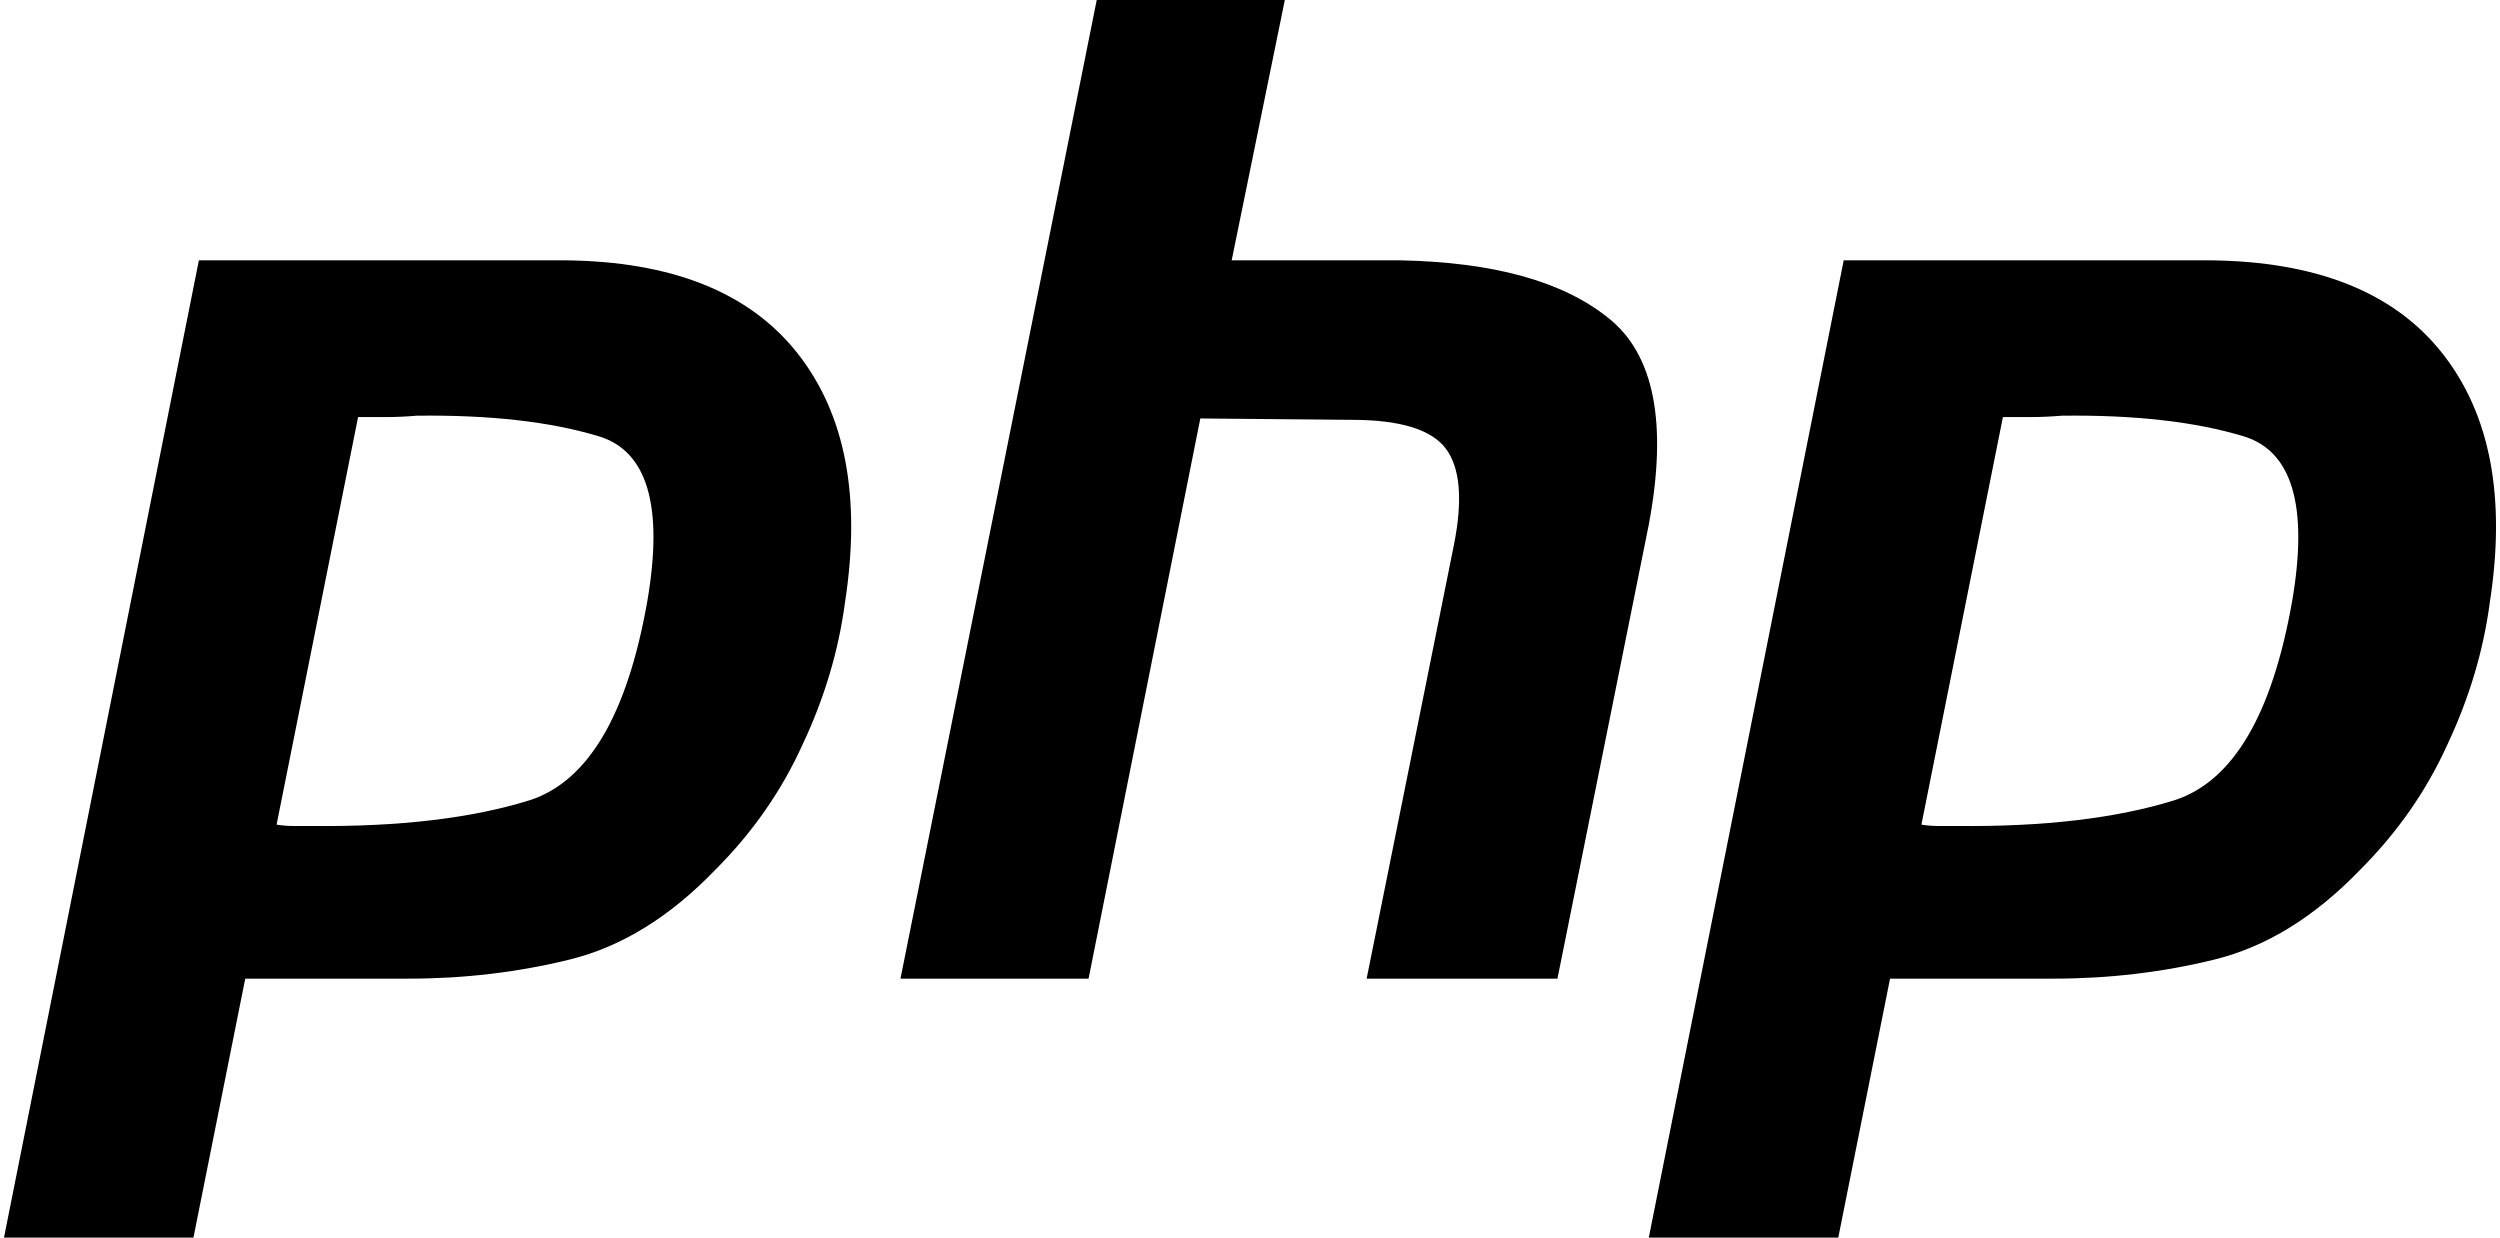 <svg width="101" height="50" viewBox="0 0 101 50" fill="none" xmlns="http://www.w3.org/2000/svg">
<path d="M8.035 10.517H22.793C27.125 10.553 30.264 11.802 32.21 14.261C34.156 16.721 34.798 20.08 34.137 24.339C33.88 26.285 33.311 28.193 32.43 30.066C31.585 31.938 30.411 33.626 28.906 35.132C27.07 37.041 25.106 38.252 23.014 38.766C20.921 39.281 18.755 39.537 16.516 39.537H9.908L7.815 50H0.161L8.035 10.517ZM14.478 16.794L11.174 33.315C11.394 33.351 11.615 33.37 11.835 33.37C12.091 33.37 12.349 33.37 12.606 33.37C16.13 33.406 19.067 33.058 21.417 32.324C23.766 31.552 25.345 28.873 26.152 24.284C26.813 20.429 26.152 18.208 24.17 17.62C22.224 17.034 19.783 16.758 16.846 16.794C16.405 16.831 15.984 16.85 15.579 16.85C15.213 16.85 14.827 16.85 14.423 16.85L14.478 16.794Z" fill="black"/>
<path d="M44.308 0H51.907L49.76 10.518H56.588C60.333 10.592 63.123 11.363 64.958 12.831C66.831 14.299 67.381 17.09 66.61 21.201L62.921 39.538H55.212L58.736 22.027C59.103 20.191 58.992 18.888 58.405 18.117C57.818 17.346 56.552 16.961 54.606 16.961L48.493 16.906L43.978 39.538H36.379L44.308 0Z" fill="black"/>
<path d="M74.486 10.517H89.244C93.576 10.553 96.714 11.802 98.66 14.261C100.607 16.721 101.249 20.08 100.588 24.339C100.331 26.285 99.762 28.193 98.881 30.066C98.036 31.938 96.862 33.626 95.356 35.132C93.52 37.041 91.557 38.252 89.464 38.766C87.372 39.281 85.205 39.537 82.966 39.537H76.358L74.266 50H66.611L74.486 10.517ZM80.929 16.794L77.625 33.315C77.845 33.351 78.065 33.37 78.286 33.37C78.542 33.37 78.8 33.37 79.056 33.37C82.581 33.406 85.518 33.058 87.867 32.324C90.216 31.552 91.796 28.873 92.603 24.284C93.264 20.429 92.603 18.208 90.621 17.62C88.675 17.034 86.234 16.758 83.297 16.794C82.856 16.831 82.434 16.85 82.03 16.85C81.663 16.85 81.278 16.85 80.874 16.85L80.929 16.794Z" fill="black"/>
</svg>
